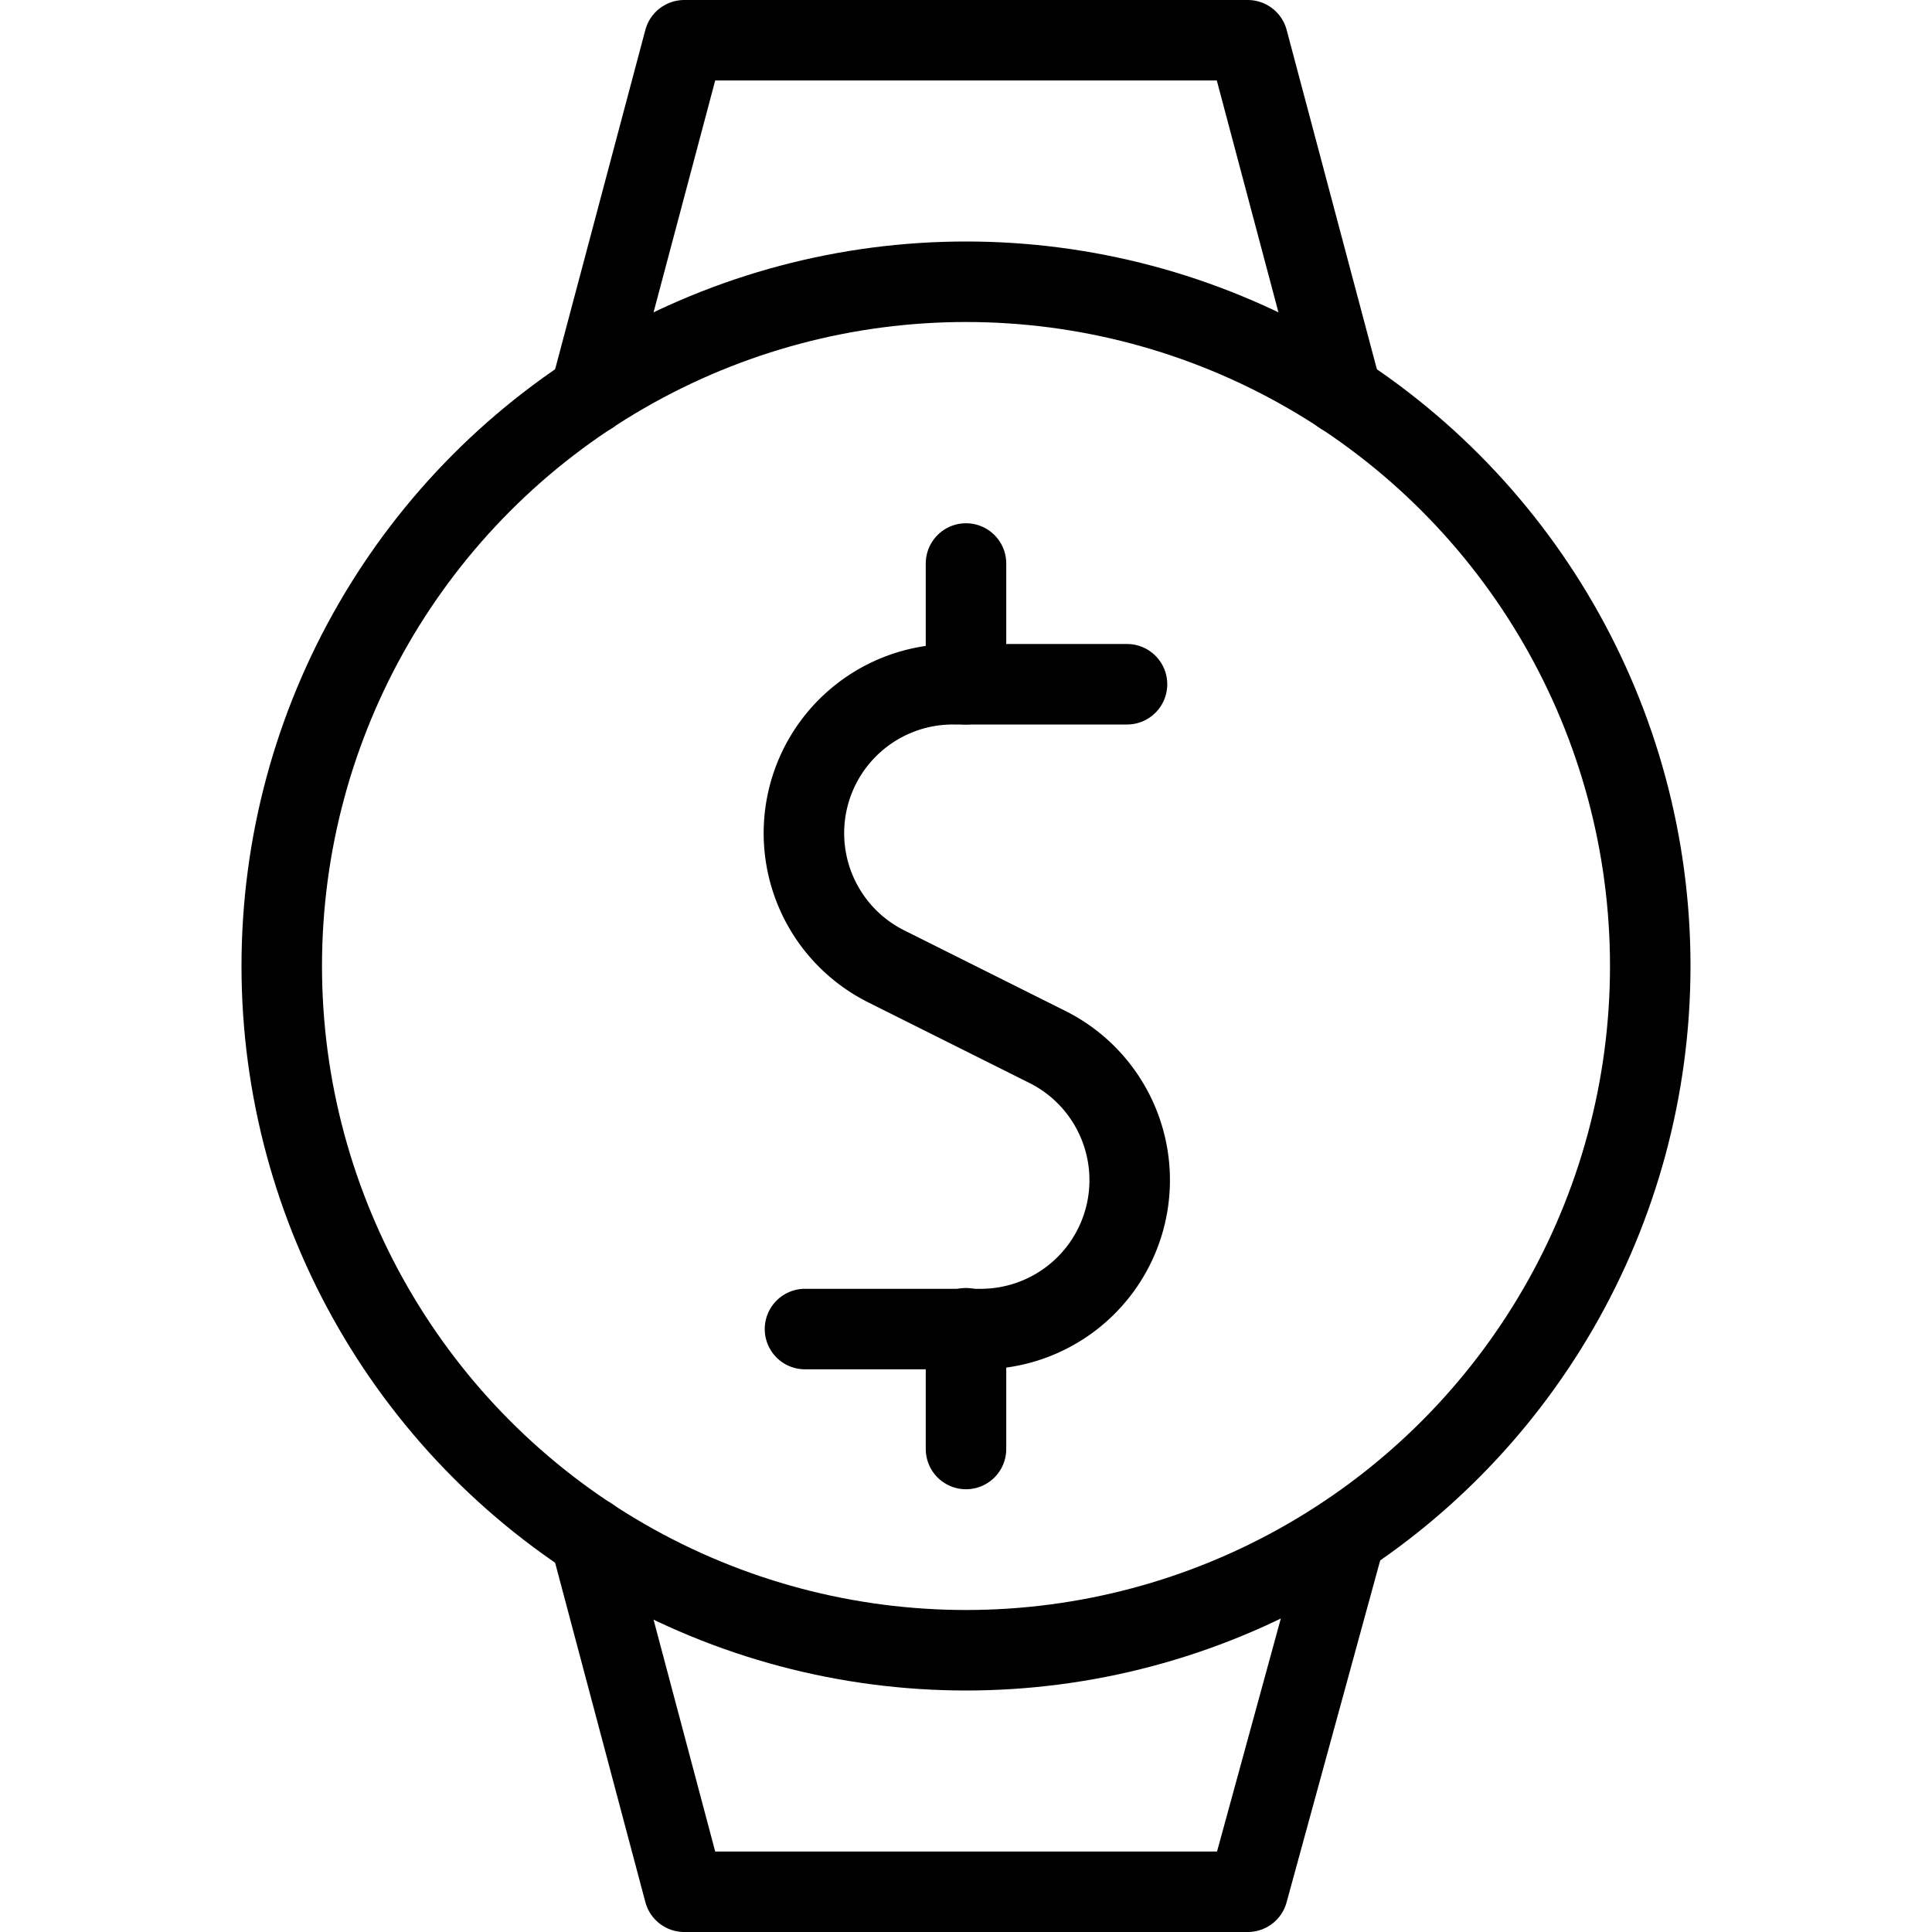 <svg xmlns="http://www.w3.org/2000/svg" viewBox="0 0 24 24">
  
<g transform="matrix(1,0,0,1,0,0)"><g>
    <g>
      <polyline points="7.33 4.9 8.5 0.5 15.5 0.5 16.67 4.9" style="fill: none;stroke: #000000;stroke-linecap: round;stroke-linejoin: round"></polyline>
      <polyline points="7.33 19.1 8.5 23.5 15.5 23.5 16.71 19.08" style="fill: none;stroke: #000000;stroke-linecap: round;stroke-linejoin: round"></polyline>
      <circle cx="12" cy="12" r="8.5" style="fill: none;stroke: #000000;stroke-linecap: round;stroke-linejoin: round"></circle>
    </g>
    <g>
      <path d="M14,8.5H11.85A1.85,1.85,0,0,0,11,12l2,1a1.85,1.85,0,0,1-.83,3.51H10" style="fill: none;stroke: #000000;stroke-linecap: round;stroke-linejoin: round"></path>
      <line x1="12" y1="16.5" x2="12" y2="18" style="fill: none;stroke: #000000;stroke-linecap: round;stroke-linejoin: round"></line>
      <line x1="12" y1="7" x2="12" y2="8.5" style="fill: none;stroke: #000000;stroke-linecap: round;stroke-linejoin: round"></line>
    </g>
  </g></g></svg>